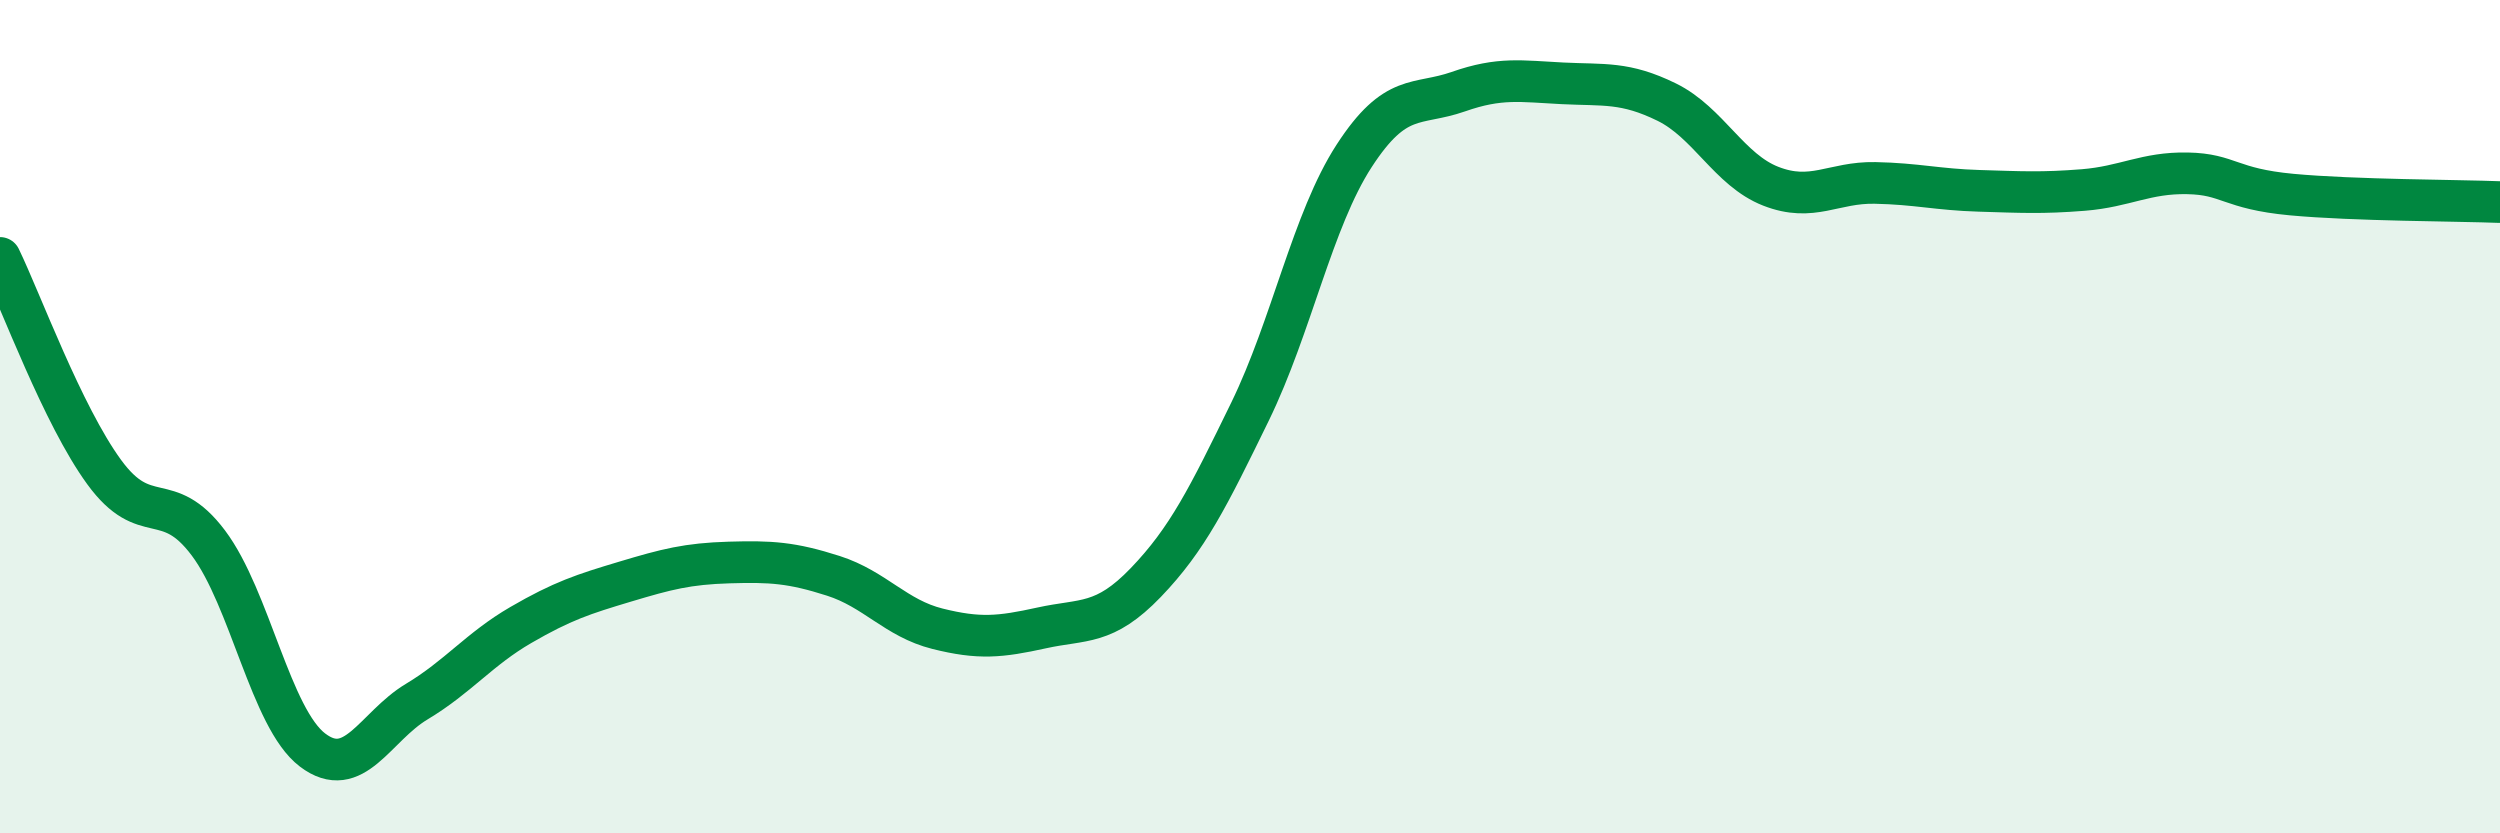 
    <svg width="60" height="20" viewBox="0 0 60 20" xmlns="http://www.w3.org/2000/svg">
      <path
        d="M 0,6.19 C 0.5,7.22 1.5,9.96 2.5,11.33 C 3.5,12.7 4,11.7 5,13.03 C 6,14.36 6.5,17.24 7.5,18 C 8.5,18.76 9,17.44 10,16.84 C 11,16.24 11.5,15.58 12.5,15 C 13.5,14.42 14,14.26 15,13.96 C 16,13.66 16.5,13.53 17.5,13.5 C 18.5,13.47 19,13.5 20,13.82 C 21,14.14 21.5,14.84 22.5,15.09 C 23.5,15.34 24,15.29 25,15.07 C 26,14.85 26.5,15.02 27.5,13.98 C 28.5,12.94 29,11.93 30,9.88 C 31,7.83 31.5,5.28 32.5,3.74 C 33.5,2.2 34,2.55 35,2.2 C 36,1.85 36.5,1.95 37.5,2 C 38.5,2.05 39,1.96 40,2.45 C 41,2.94 41.5,4.08 42.5,4.47 C 43.5,4.86 44,4.37 45,4.39 C 46,4.41 46.5,4.55 47.5,4.58 C 48.5,4.61 49,4.64 50,4.56 C 51,4.48 51.5,4.14 52.5,4.16 C 53.5,4.18 53.5,4.53 55,4.67 C 56.5,4.81 59,4.81 60,4.85L60 20L0 20Z"
        fill="#008740"
        opacity="0.1"
        stroke-linecap="round"
        stroke-linejoin="round"
      />
      <path
        d="M 0,6.19 C 0.5,7.22 1.5,9.96 2.5,11.33 C 3.5,12.7 4,11.7 5,13.03 C 6,14.36 6.5,17.24 7.5,18 C 8.5,18.76 9,17.44 10,16.84 C 11,16.24 11.5,15.58 12.5,15 C 13.5,14.42 14,14.26 15,13.96 C 16,13.66 16.5,13.53 17.5,13.5 C 18.5,13.47 19,13.5 20,13.82 C 21,14.14 21.5,14.84 22.5,15.09 C 23.5,15.34 24,15.29 25,15.07 C 26,14.85 26.5,15.02 27.5,13.98 C 28.5,12.94 29,11.93 30,9.88 C 31,7.83 31.5,5.28 32.5,3.74 C 33.5,2.2 34,2.55 35,2.2 C 36,1.85 36.5,1.95 37.5,2 C 38.5,2.05 39,1.96 40,2.45 C 41,2.94 41.5,4.08 42.5,4.47 C 43.5,4.86 44,4.37 45,4.39 C 46,4.41 46.5,4.55 47.5,4.58 C 48.5,4.61 49,4.64 50,4.56 C 51,4.48 51.5,4.14 52.5,4.16 C 53.5,4.18 53.5,4.53 55,4.67 C 56.5,4.81 59,4.81 60,4.85"
        stroke="#008740"
        stroke-width="1"
        fill="none"
        stroke-linecap="round"
        stroke-linejoin="round"
      />
    </svg>
  